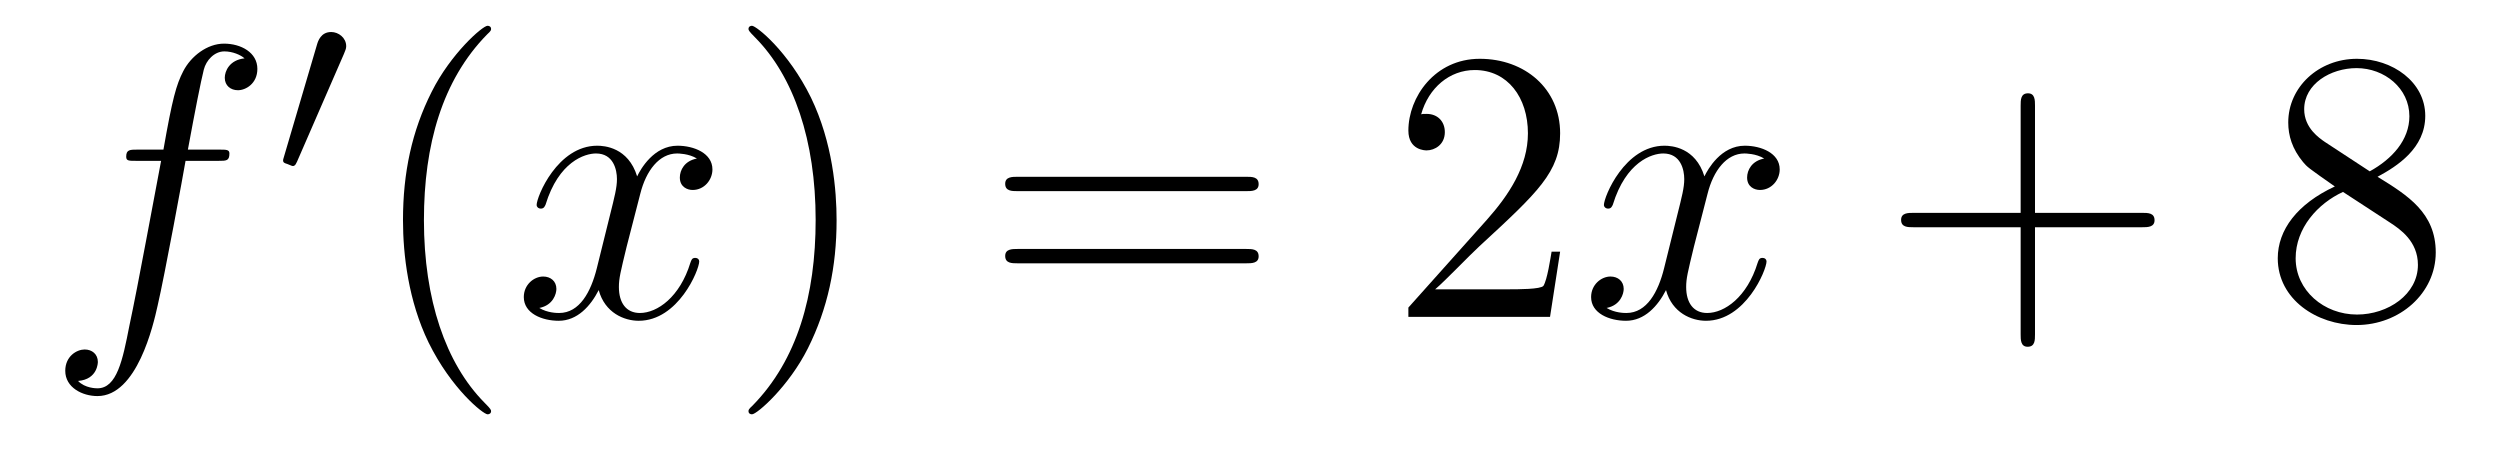 <?xml version='1.0' encoding='UTF-8'?>
<!-- This file was generated by dvisvgm 2.8.1 -->
<svg version='1.1' xmlns='http://www.w3.org/2000/svg' xmlns:xlink='http://www.w3.org/1999/xlink' width='77pt' height='14pt' viewBox='0 -14 77 14'>
<g id='page1'>
<g transform='matrix(1 0 0 -1 -127 650)'>
<path d='M133.732 659.046C133.971 659.046 134.066 659.046 134.066 659.273C134.066 659.392 133.971 659.392 133.755 659.392H132.787C133.014 660.623 133.182 661.472 133.277 661.855C133.349 662.142 133.6 662.417 133.911 662.417C134.162 662.417 134.413 662.309 134.532 662.202C134.066 662.154 133.923 661.807 133.923 661.604C133.923 661.365 134.102 661.221 134.329 661.221C134.568 661.221 134.927 661.424 134.927 661.879C134.927 662.381 134.425 662.656 133.899 662.656C133.385 662.656 132.883 662.273 132.644 661.807C132.428 661.388 132.309 660.958 132.034 659.392H131.233C131.006 659.392 130.887 659.392 130.887 659.177C130.887 659.046 130.958 659.046 131.197 659.046H131.962C131.747 657.934 131.257 655.232 130.982 653.953C130.779 652.913 130.6 652.04 130.002 652.04C129.966 652.04 129.619 652.04 129.404 652.267C130.014 652.315 130.014 652.841 130.014 652.853C130.014 653.092 129.834 653.236 129.608 653.236C129.368 653.236 129.01 653.032 129.01 652.578C129.01 652.064 129.536 651.801 130.002 651.801C131.221 651.801 131.723 653.989 131.855 654.587C132.07 655.507 132.656 658.687 132.715 659.046H133.732Z'/>
<path d='M137.592 662.337C137.632 662.441 137.663 662.496 137.663 662.576C137.663 662.839 137.424 663.014 137.201 663.014C136.883 663.014 136.795 662.735 136.763 662.624L135.751 659.189C135.719 659.094 135.719 659.07 135.719 659.062C135.719 658.99 135.767 658.974 135.847 658.95C135.99 658.887 136.006 658.887 136.022 658.887C136.046 658.887 136.093 658.887 136.149 659.022L137.592 662.337Z'/>
<path d='M142.125 651.335C142.125 651.371 142.125 651.395 141.922 651.598C140.727 652.806 140.057 654.778 140.057 657.217C140.057 659.536 140.619 661.532 142.006 662.943C142.125 663.05 142.125 663.074 142.125 663.11C142.125 663.182 142.065 663.206 142.017 663.206C141.862 663.206 140.882 662.345 140.296 661.173C139.687 659.966 139.412 658.687 139.412 657.217C139.412 656.152 139.579 654.73 140.2 653.451C140.906 652.017 141.886 651.239 142.017 651.239C142.065 651.239 142.125 651.263 142.125 651.335Z'/>
<path d='M148.465 659.117C148.082 659.046 147.939 658.759 147.939 658.532C147.939 658.245 148.166 658.149 148.333 658.149C148.692 658.149 148.943 658.46 148.943 658.782C148.943 659.285 148.369 659.512 147.867 659.512C147.138 659.512 146.731 658.794 146.624 658.567C146.349 659.464 145.608 659.512 145.393 659.512C144.173 659.512 143.528 657.946 143.528 657.683C143.528 657.635 143.575 657.575 143.659 657.575C143.755 657.575 143.779 657.647 143.803 657.695C144.209 659.022 145.01 659.273 145.357 659.273C145.895 659.273 146.002 658.771 146.002 658.484C146.002 658.221 145.93 657.946 145.787 657.372L145.381 655.734C145.201 655.017 144.855 654.36 144.221 654.36C144.161 654.36 143.863 654.36 143.611 654.515C144.042 654.599 144.137 654.957 144.137 655.101C144.137 655.34 143.958 655.483 143.731 655.483C143.444 655.483 143.133 655.232 143.133 654.85C143.133 654.348 143.695 654.12 144.209 654.12C144.783 654.12 145.19 654.575 145.44 655.065C145.632 654.36 146.229 654.12 146.672 654.12C147.891 654.12 148.536 655.687 148.536 655.949C148.536 656.009 148.489 656.057 148.417 656.057C148.31 656.057 148.297 655.997 148.262 655.902C147.939 654.85 147.246 654.36 146.708 654.36C146.289 654.36 146.062 654.67 146.062 655.16C146.062 655.423 146.11 655.615 146.301 656.404L146.72 658.029C146.899 658.747 147.305 659.273 147.855 659.273C147.879 659.273 148.214 659.273 148.465 659.117Z'/>
<path d='M152.767 657.217C152.767 658.125 152.648 659.607 151.978 660.994C151.273 662.428 150.293 663.206 150.161 663.206C150.113 663.206 150.054 663.182 150.054 663.11C150.054 663.074 150.054 663.05 150.257 662.847C151.452 661.64 152.122 659.667 152.122 657.228C152.122 654.909 151.56 652.913 150.173 651.502C150.054 651.395 150.054 651.371 150.054 651.335C150.054 651.263 150.113 651.239 150.161 651.239C150.317 651.239 151.297 652.1 151.883 653.272C152.493 654.491 152.767 655.782 152.767 657.217Z'/>
<path d='M165.384 658.113C165.551 658.113 165.766 658.113 165.766 658.328C165.766 658.555 165.563 658.555 165.384 658.555H158.343C158.175 658.555 157.96 658.555 157.96 658.34C157.96 658.113 158.164 658.113 158.343 658.113H165.384ZM165.384 655.89C165.551 655.89 165.766 655.89 165.766 656.105C165.766 656.332 165.563 656.332 165.384 656.332H158.343C158.175 656.332 157.96 656.332 157.96 656.117C157.96 655.89 158.164 655.89 158.343 655.89H165.384Z'/>
<path d='M175.052 656.248H174.789C174.753 656.045 174.657 655.387 174.538 655.196C174.454 655.089 173.773 655.089 173.414 655.089H171.203C171.525 655.364 172.254 656.129 172.566 656.416C174.382 658.089 175.052 658.711 175.052 659.894C175.052 661.269 173.964 662.189 172.577 662.189C171.191 662.189 170.378 661.006 170.378 659.978C170.378 659.368 170.904 659.368 170.94 659.368C171.191 659.368 171.501 659.547 171.501 659.93C171.501 660.265 171.274 660.492 170.94 660.492C170.832 660.492 170.808 660.492 170.772 660.48C171 661.293 171.645 661.843 172.422 661.843C173.438 661.843 174.06 660.994 174.06 659.894C174.06 658.878 173.474 657.993 172.793 657.228L170.378 654.527V654.24H174.741L175.052 656.248Z'/>
<path d='M181.337 659.117C180.955 659.046 180.811 658.759 180.811 658.532C180.811 658.245 181.038 658.149 181.206 658.149C181.564 658.149 181.815 658.46 181.815 658.782C181.815 659.285 181.242 659.512 180.739 659.512C180.01 659.512 179.604 658.794 179.496 658.567C179.221 659.464 178.48 659.512 178.265 659.512C177.046 659.512 176.4 657.946 176.4 657.683C176.4 657.635 176.448 657.575 176.532 657.575C176.627 657.575 176.651 657.647 176.675 657.695C177.082 659.022 177.882 659.273 178.229 659.273C178.767 659.273 178.875 658.771 178.875 658.484C178.875 658.221 178.803 657.946 178.659 657.372L178.253 655.734C178.074 655.017 177.727 654.36 177.093 654.36C177.034 654.36 176.735 654.36 176.484 654.515C176.914 654.599 177.01 654.957 177.01 655.101C177.01 655.34 176.831 655.483 176.603 655.483C176.317 655.483 176.006 655.232 176.006 654.85C176.006 654.348 176.568 654.12 177.082 654.12C177.655 654.12 178.062 654.575 178.313 655.065C178.504 654.36 179.102 654.12 179.544 654.12C180.763 654.12 181.409 655.687 181.409 655.949C181.409 656.009 181.361 656.057 181.289 656.057C181.182 656.057 181.17 655.997 181.134 655.902C180.811 654.85 180.118 654.36 179.58 654.36C179.162 654.36 178.934 654.67 178.934 655.16C178.934 655.423 178.982 655.615 179.173 656.404L179.592 658.029C179.771 658.747 180.177 659.273 180.728 659.273C180.752 659.273 181.086 659.273 181.337 659.117Z'/>
<path d='M189.678 657.001H192.978C193.145 657.001 193.36 657.001 193.36 657.217C193.36 657.444 193.157 657.444 192.978 657.444H189.678V660.743C189.678 660.91 189.678 661.126 189.463 661.126C189.236 661.126 189.236 660.922 189.236 660.743V657.444H185.937C185.769 657.444 185.554 657.444 185.554 657.228C185.554 657.001 185.757 657.001 185.937 657.001H189.236V653.702C189.236 653.535 189.236 653.32 189.451 653.32C189.678 653.32 189.678 653.523 189.678 653.702V657.001Z'/>
<path d='M200.228 658.555C200.826 658.878 201.698 659.428 201.698 660.432C201.698 661.472 200.694 662.189 199.595 662.189C198.412 662.189 197.478 661.317 197.478 660.229C197.478 659.823 197.598 659.416 197.933 659.01C198.065 658.854 198.077 658.842 198.913 658.257C197.754 657.719 197.155 656.918 197.155 656.045C197.155 654.778 198.364 653.989 199.583 653.989C200.91 653.989 202.021 654.969 202.021 656.224C202.021 657.444 201.161 657.982 200.228 658.555ZM198.602 659.631C198.448 659.739 197.969 660.05 197.969 660.635C197.969 661.413 198.781 661.902 199.583 661.902C200.443 661.902 201.209 661.281 201.209 660.42C201.209 659.691 200.682 659.105 199.988 658.723L198.602 659.631ZM199.164 658.089L200.611 657.145C200.922 656.942 201.472 656.571 201.472 655.842C201.472 654.933 200.551 654.312 199.595 654.312C198.578 654.312 197.706 655.053 197.706 656.045C197.706 656.977 198.388 657.731 199.164 658.089Z'/>
</g>
</g>
</svg>